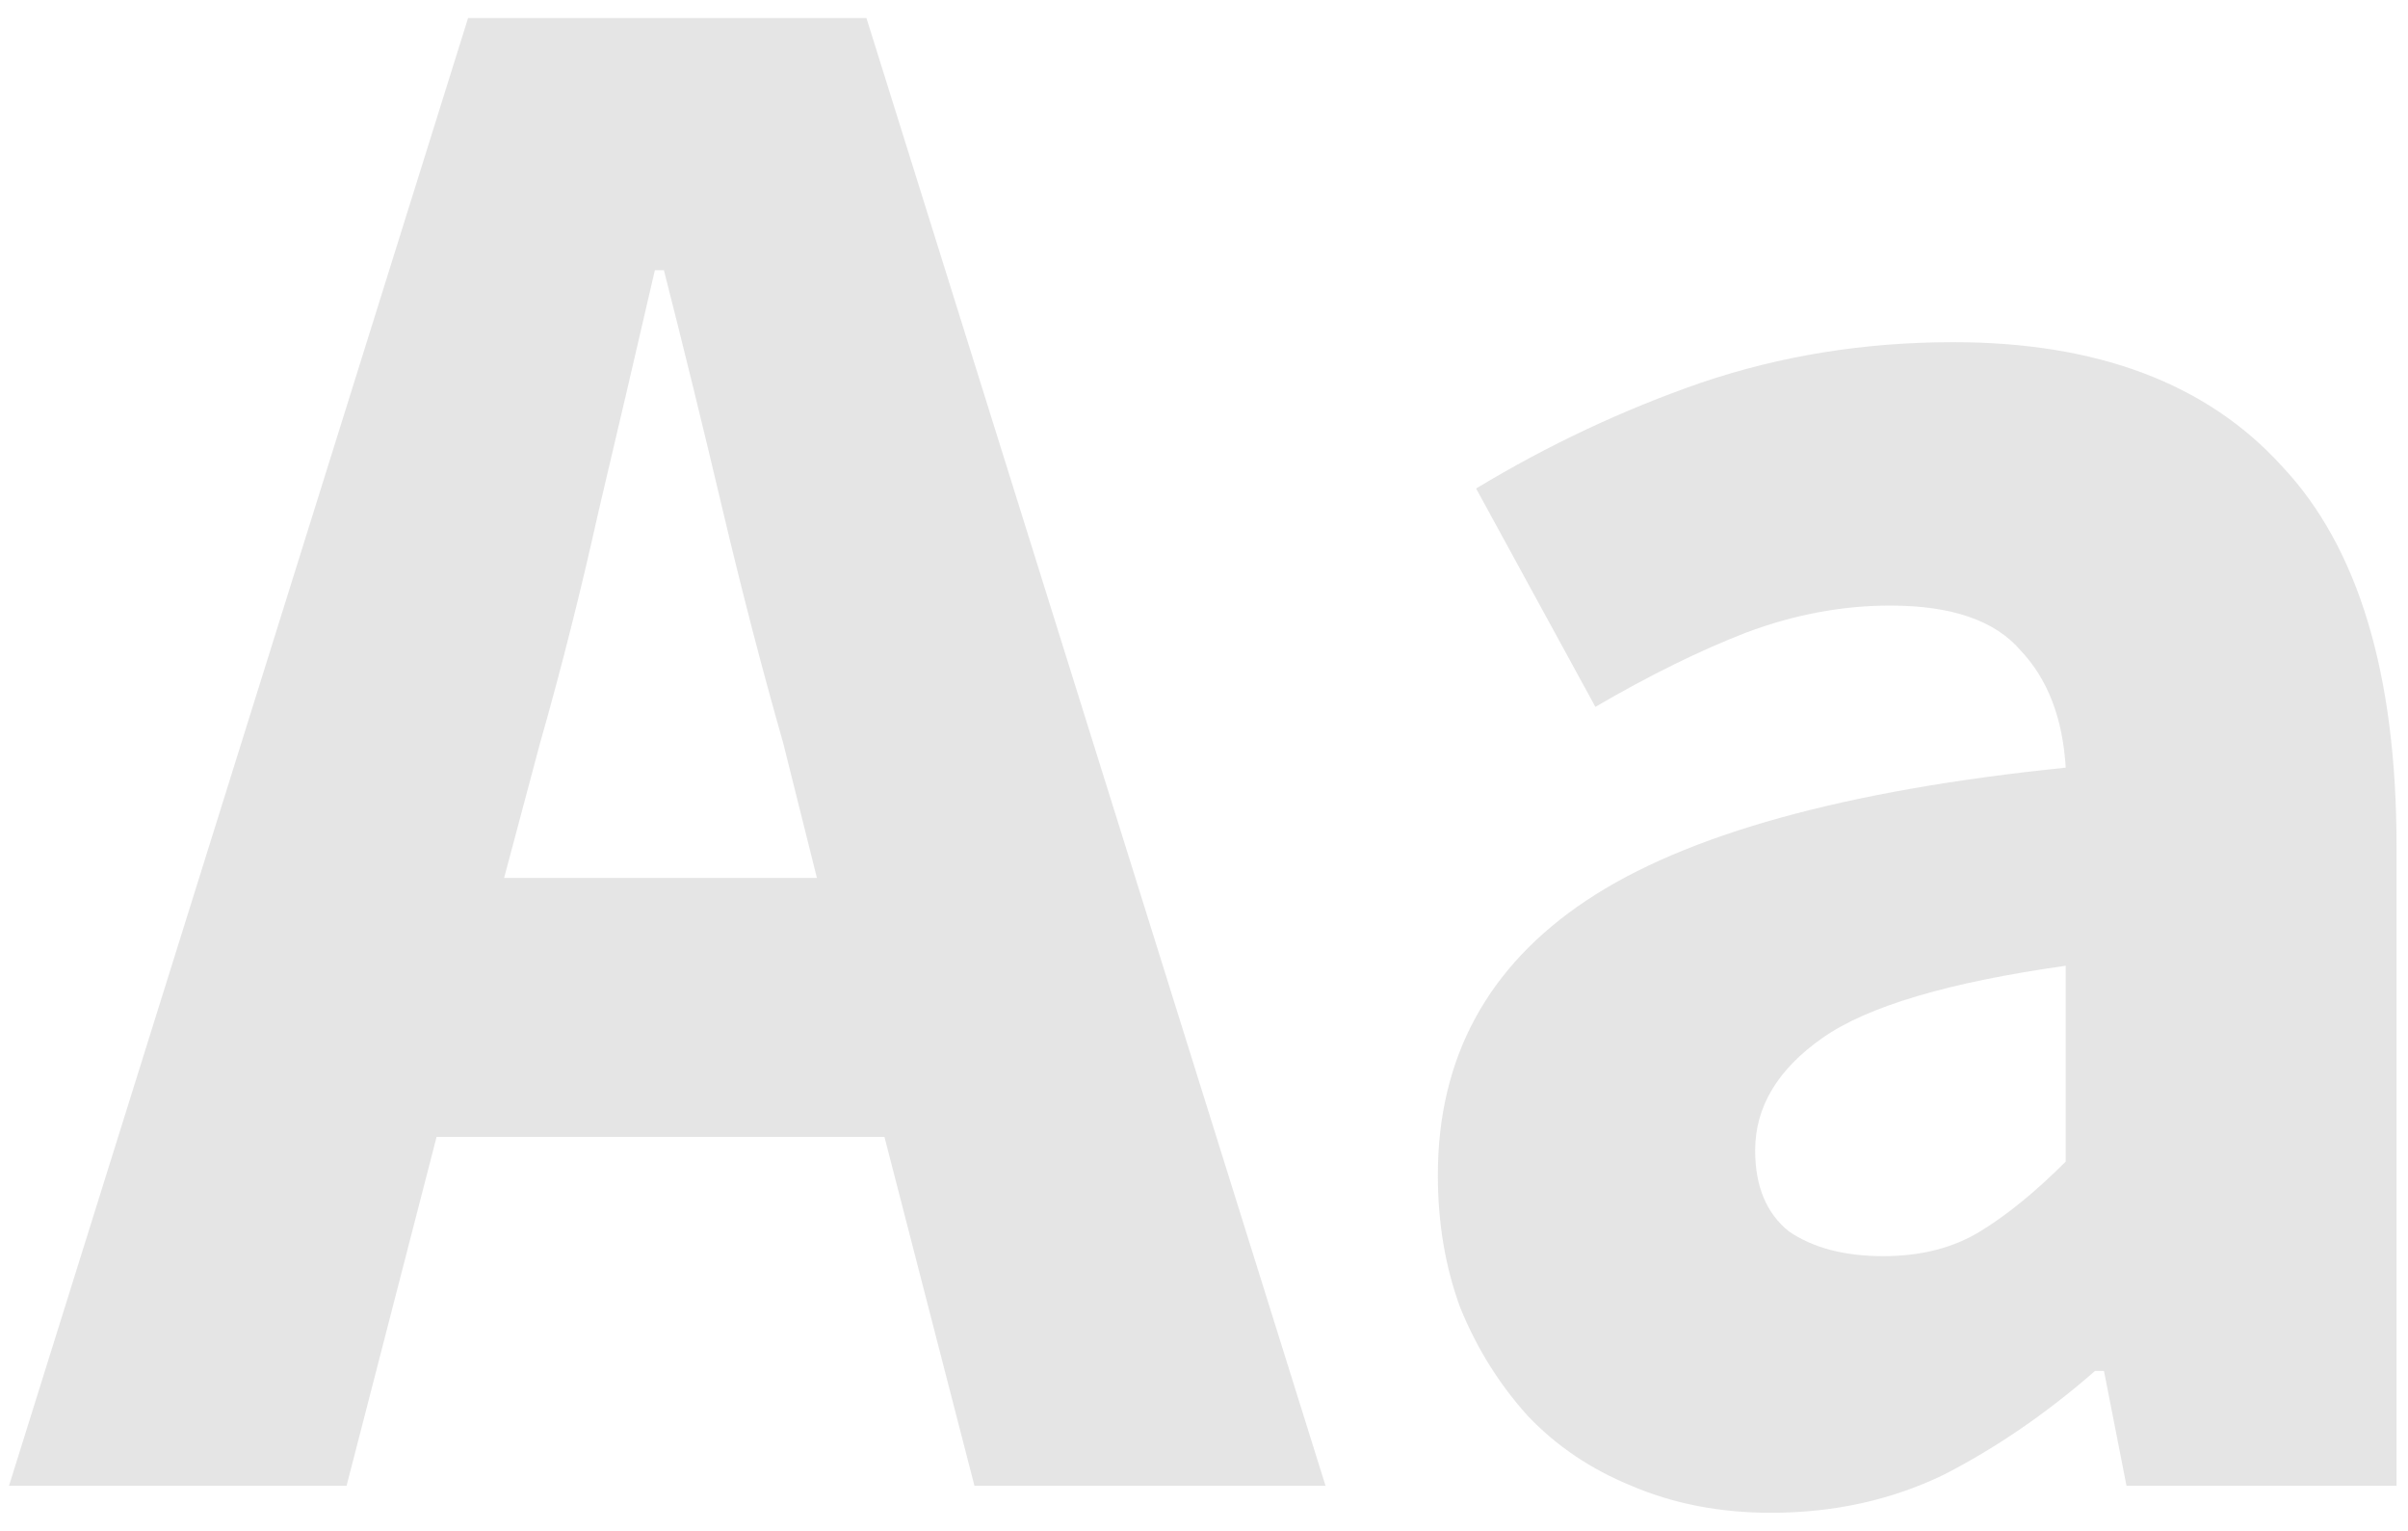 <svg width="107" height="68" viewBox="0 0 107 68" fill="none" xmlns="http://www.w3.org/2000/svg">
<path d="M24 33L22.4 39H36.3L34.8 33C33.867 29.733 32.967 26.267 32.1 22.6C31.233 18.933 30.367 15.4 29.5 12H29.1C28.3 15.467 27.467 19.033 26.6 22.7C25.8 26.3 24.933 29.733 24 33ZM0.4 66L20.8 0.8H38.5L58.9 66H43.3L39.3 50.5H19.4L15.4 66H0.4ZM78.691 67.2C76.425 67.2 74.358 66.8 72.491 66C70.691 65.267 69.158 64.233 67.891 62.9C66.625 61.5 65.625 59.9 64.891 58.1C64.225 56.3 63.891 54.333 63.891 52.2C63.891 47 66.091 42.933 70.491 40C74.891 37.067 81.991 35.1 91.791 34.1C91.658 31.9 90.991 30.167 89.791 28.9C88.658 27.567 86.725 26.9 83.991 26.9C81.858 26.9 79.725 27.3 77.591 28.1C75.525 28.9 73.291 30 70.891 31.4L65.591 21.7C68.791 19.767 72.125 18.2 75.591 17C79.125 15.8 82.858 15.2 86.791 15.2C93.191 15.2 98.058 17.033 101.391 20.7C104.791 24.3 106.491 29.933 106.491 37.6V66H94.491L93.491 60.9H93.091C90.958 62.767 88.725 64.3 86.391 65.5C84.058 66.633 81.491 67.2 78.691 67.2ZM83.691 55.8C85.358 55.8 86.791 55.433 87.991 54.7C89.191 53.967 90.458 52.933 91.791 51.6V42.9C86.591 43.633 82.991 44.7 80.991 46.1C78.991 47.5 77.991 49.167 77.991 51.1C77.991 52.7 78.491 53.9 79.491 54.7C80.558 55.433 81.958 55.8 83.691 55.8Z" fill="#999999" fill-opacity="0.25"/>
</svg>
